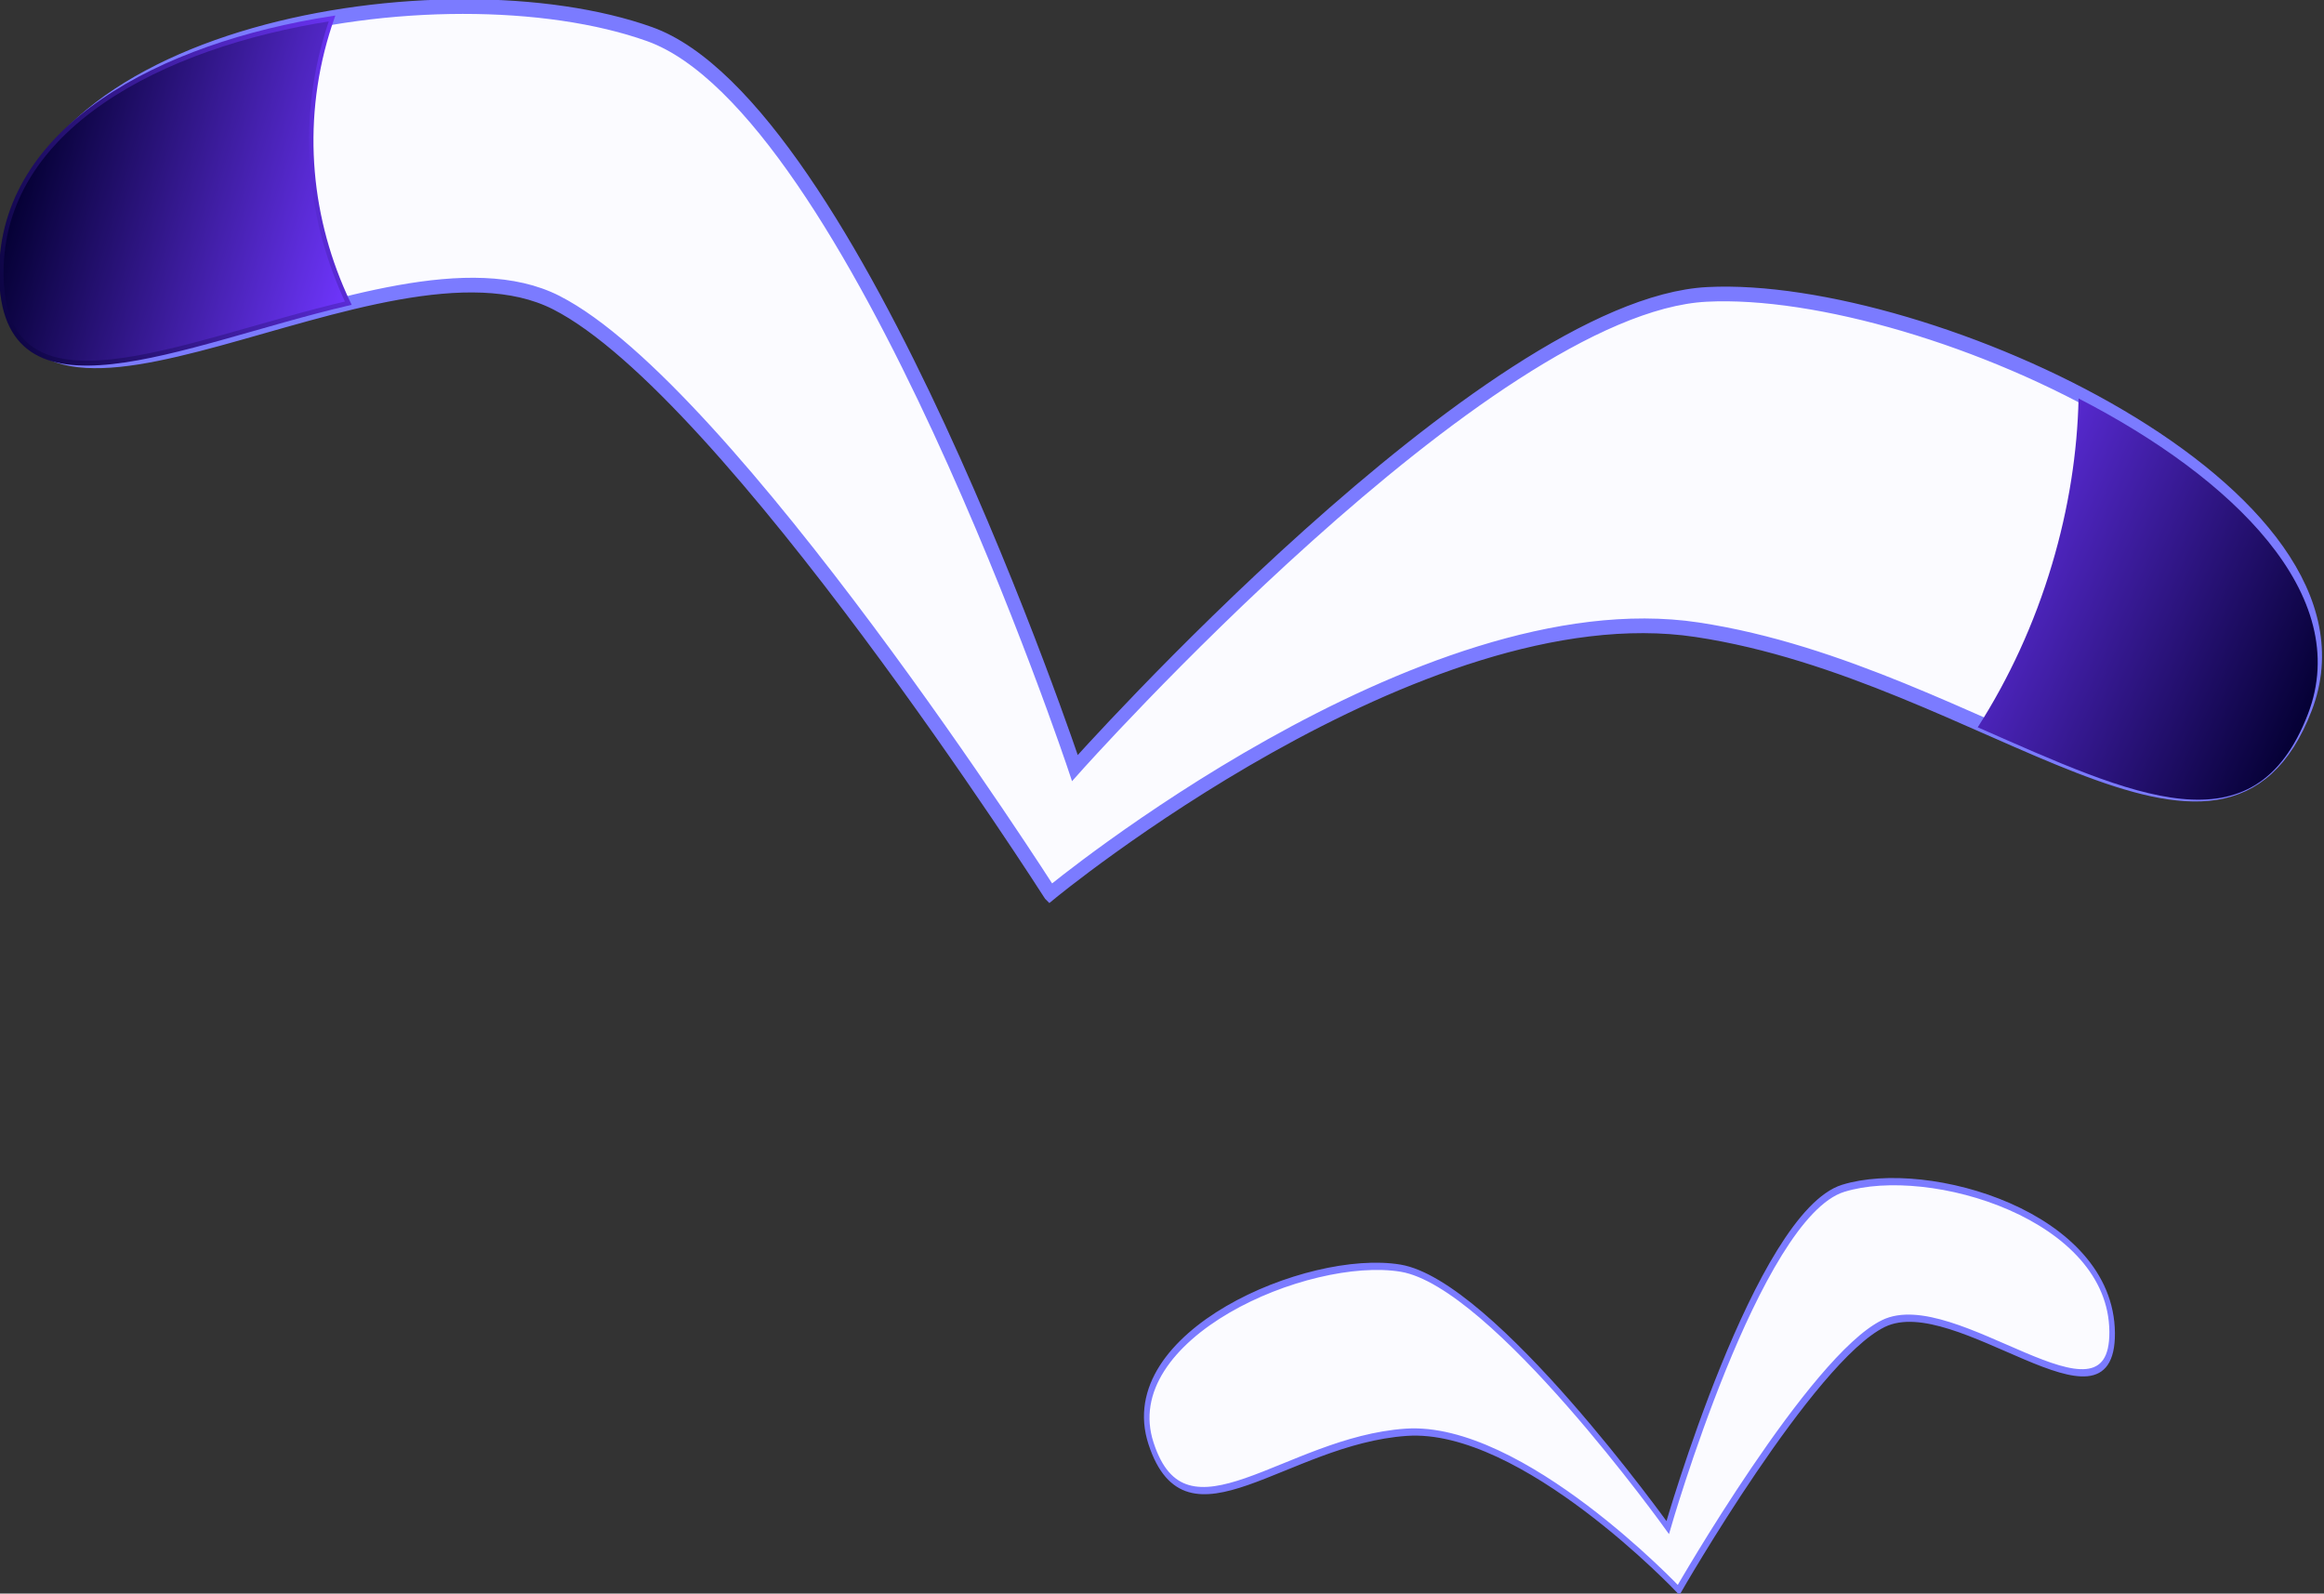 <?xml version="1.0" encoding="UTF-8" standalone="no"?>
<!-- Created with Inkscape (http://www.inkscape.org/) -->
<svg xmlns:inkscape="http://www.inkscape.org/namespaces/inkscape" xmlns:rdf="http://www.w3.org/1999/02/22-rdf-syntax-ns#" xmlns="http://www.w3.org/2000/svg" xmlns:sodipodi="http://sodipodi.sourceforge.net/DTD/sodipodi-0.dtd" xmlns:cc="http://creativecommons.org/ns#" xmlns:xlink="http://www.w3.org/1999/xlink" xmlns:dc="http://purl.org/dc/elements/1.1/" xmlns:svg="http://www.w3.org/2000/svg" xmlns:ns1="http://sozi.baierouge.fr" id="svg2" sodipodi:docname="seagulls.svg" inkscape:export-filename="C:\Documents and Settings\kachiy\My Documents\_sozai\openclipart\seagulls.png" viewBox="0 0 331.31 227.22" sodipodi:version="0.32" inkscape:export-xdpi="39.090363" version="1.0" inkscape:output_extension="org.inkscape.output.svg.inkscape" inkscape:export-ydpi="39.090363" inkscape:version="0.46">
<rect x="0" y="0" width="331.31" height="227.22" fill="#333333" stroke="none"/>
<defs id="defs4">
<linearGradient id="linearGradient3163">
<stop id="stop3165" style="stop-color:#040033" offset="0"/>
<stop id="stop3167" style="stop-color:#7036ff" offset="1"/>
</linearGradient>
<linearGradient id="linearGradient3224" y2="621.03" xlink:href="#linearGradient3163" gradientUnits="userSpaceOnUse" x2="174.48" gradientTransform="translate(-28.571 -345.71)" y1="621.03" x1="92.829" inkscape:collect="always"/>
<linearGradient id="linearGradient3226" y2="532.46" xlink:href="#linearGradient3163" gradientUnits="userSpaceOnUse" x2="173.16" gradientTransform="translate(-25.714 -277.14)" y1="593.48" x1="89.972" inkscape:collect="always"/>
<linearGradient id="linearGradient3228" y2="589.33" xlink:href="#linearGradient3163" gradientUnits="userSpaceOnUse" x2="509.56" gradientTransform="translate(-5.714 -337.14)" y1="605.84" x1="612.41" inkscape:collect="always"/>
</defs>
<sodipodi:namedview id="base" bordercolor="#666666" inkscape:pageshadow="2" guidetolerance="10" pagecolor="#ffffff" gridtolerance="10000" inkscape:window-height="742" inkscape:zoom="0.35" objecttolerance="10" showgrid="false" borderopacity="1.0" inkscape:current-layer="layer1" inkscape:cx="380.90132" inkscape:cy="520" inkscape:window-y="0" inkscape:window-x="0" inkscape:window-width="1024" inkscape:pageopacity="0.0" inkscape:document-units="px"/>
<g id="layer1" inkscape:label="Layer 1" inkscape:groupmode="layer" transform="translate(-212.71 -224.71)">
<g id="g3199" transform="matrix(.595 .163 -.203 .678 234.56 48.115)">
<path id="path2383" sodipodi:nodetypes="czzzczzzc" style="fill-rule:evenodd;stroke:#7b7bff;stroke-width:3;fill:#fbfbff" d="m340 366.65s61.67-79.08 125.71-85.72c66.88-6.92 136.01 28.93 140-17.14 4-46.06-111.97-62.48-160-48.57-48.02 13.91-108.57 125.71-108.57 125.71s-92.63-116.68-142.85-120c-50.23-3.31-141.66 33.49-125.72 80 15.067 43.95 78.87-30.71 122.86-22.85s148.57 88.57 148.57 88.57z"/>
<path id="path2385" sodipodi:nodetypes="cscsc" style="fill-rule:evenodd;stroke:url(#linearGradient3226);stroke-width:1px;fill:url(#linearGradient3224)" d="m122.94 234.79c-36.168 14.28-66.012 38.89-56.342 67.1 10.45 30.48 44.352 3.9 78.812-12.63-14.1-13.91-22.61-31.81-22.56-51.34 0-1.05 0.04-2.09 0.09-3.13z"/>
<path id="path3171" style="fill:url(#linearGradient3228);fill-rule:evenodd" d="m534.88 215.67c3.3 10.51 5.1 21.82 5.12 33.62 0.03 12.55-1.99 24.58-5.65 35.66 39.29 5.05 69.65 9.84 72.25-20.19 2.21-25.48-32.31-41.87-71.72-49.09z"/>
</g>
<g id="g3216" transform="matrix(-.249 .053 .088 .34 504.41 308.73)">
<path id="path3218" sodipodi:nodetypes="czzzczzzc" style="fill-rule:evenodd;stroke:#7b7bff;stroke-width:3;fill:#fbfbff" d="m340 366.65s61.67-79.08 125.71-85.72c66.88-6.92 136.01 28.93 140-17.14 4-46.06-111.97-62.48-160-48.57-48.02 13.91-108.57 125.71-108.57 125.71s-92.63-116.68-142.85-120c-50.23-3.31-141.66 33.49-125.72 80 15.067 43.95 78.87-30.71 122.86-22.85s148.57 88.57 148.57 88.57z"/>
<path id="path3220" sodipodi:nodetypes="cscsc" style="fill-rule:evenodd;stroke:url(#linearGradient3226);stroke-width:1px;fill:url(#linearGradient3224)" d="m122.94 234.79c-36.168 14.28-66.012 38.89-56.342 67.1 10.45 30.48 44.352 3.9 78.812-12.63-14.1-13.91-22.61-31.81-22.56-51.34 0-1.05 0.04-2.09 0.09-3.13z"/>
<path id="path3222" style="fill-rule:evenodd;fill:url(#linearGradient3228)" d="m534.88 215.67c3.3 10.51 5.1 21.82 5.12 33.62 0.03 12.55-1.99 24.58-5.65 35.66 39.29 5.05 69.65 9.84 72.25-20.19 2.21-25.48-32.31-41.87-71.72-49.09z"/>
</g>
</g>
</svg>
